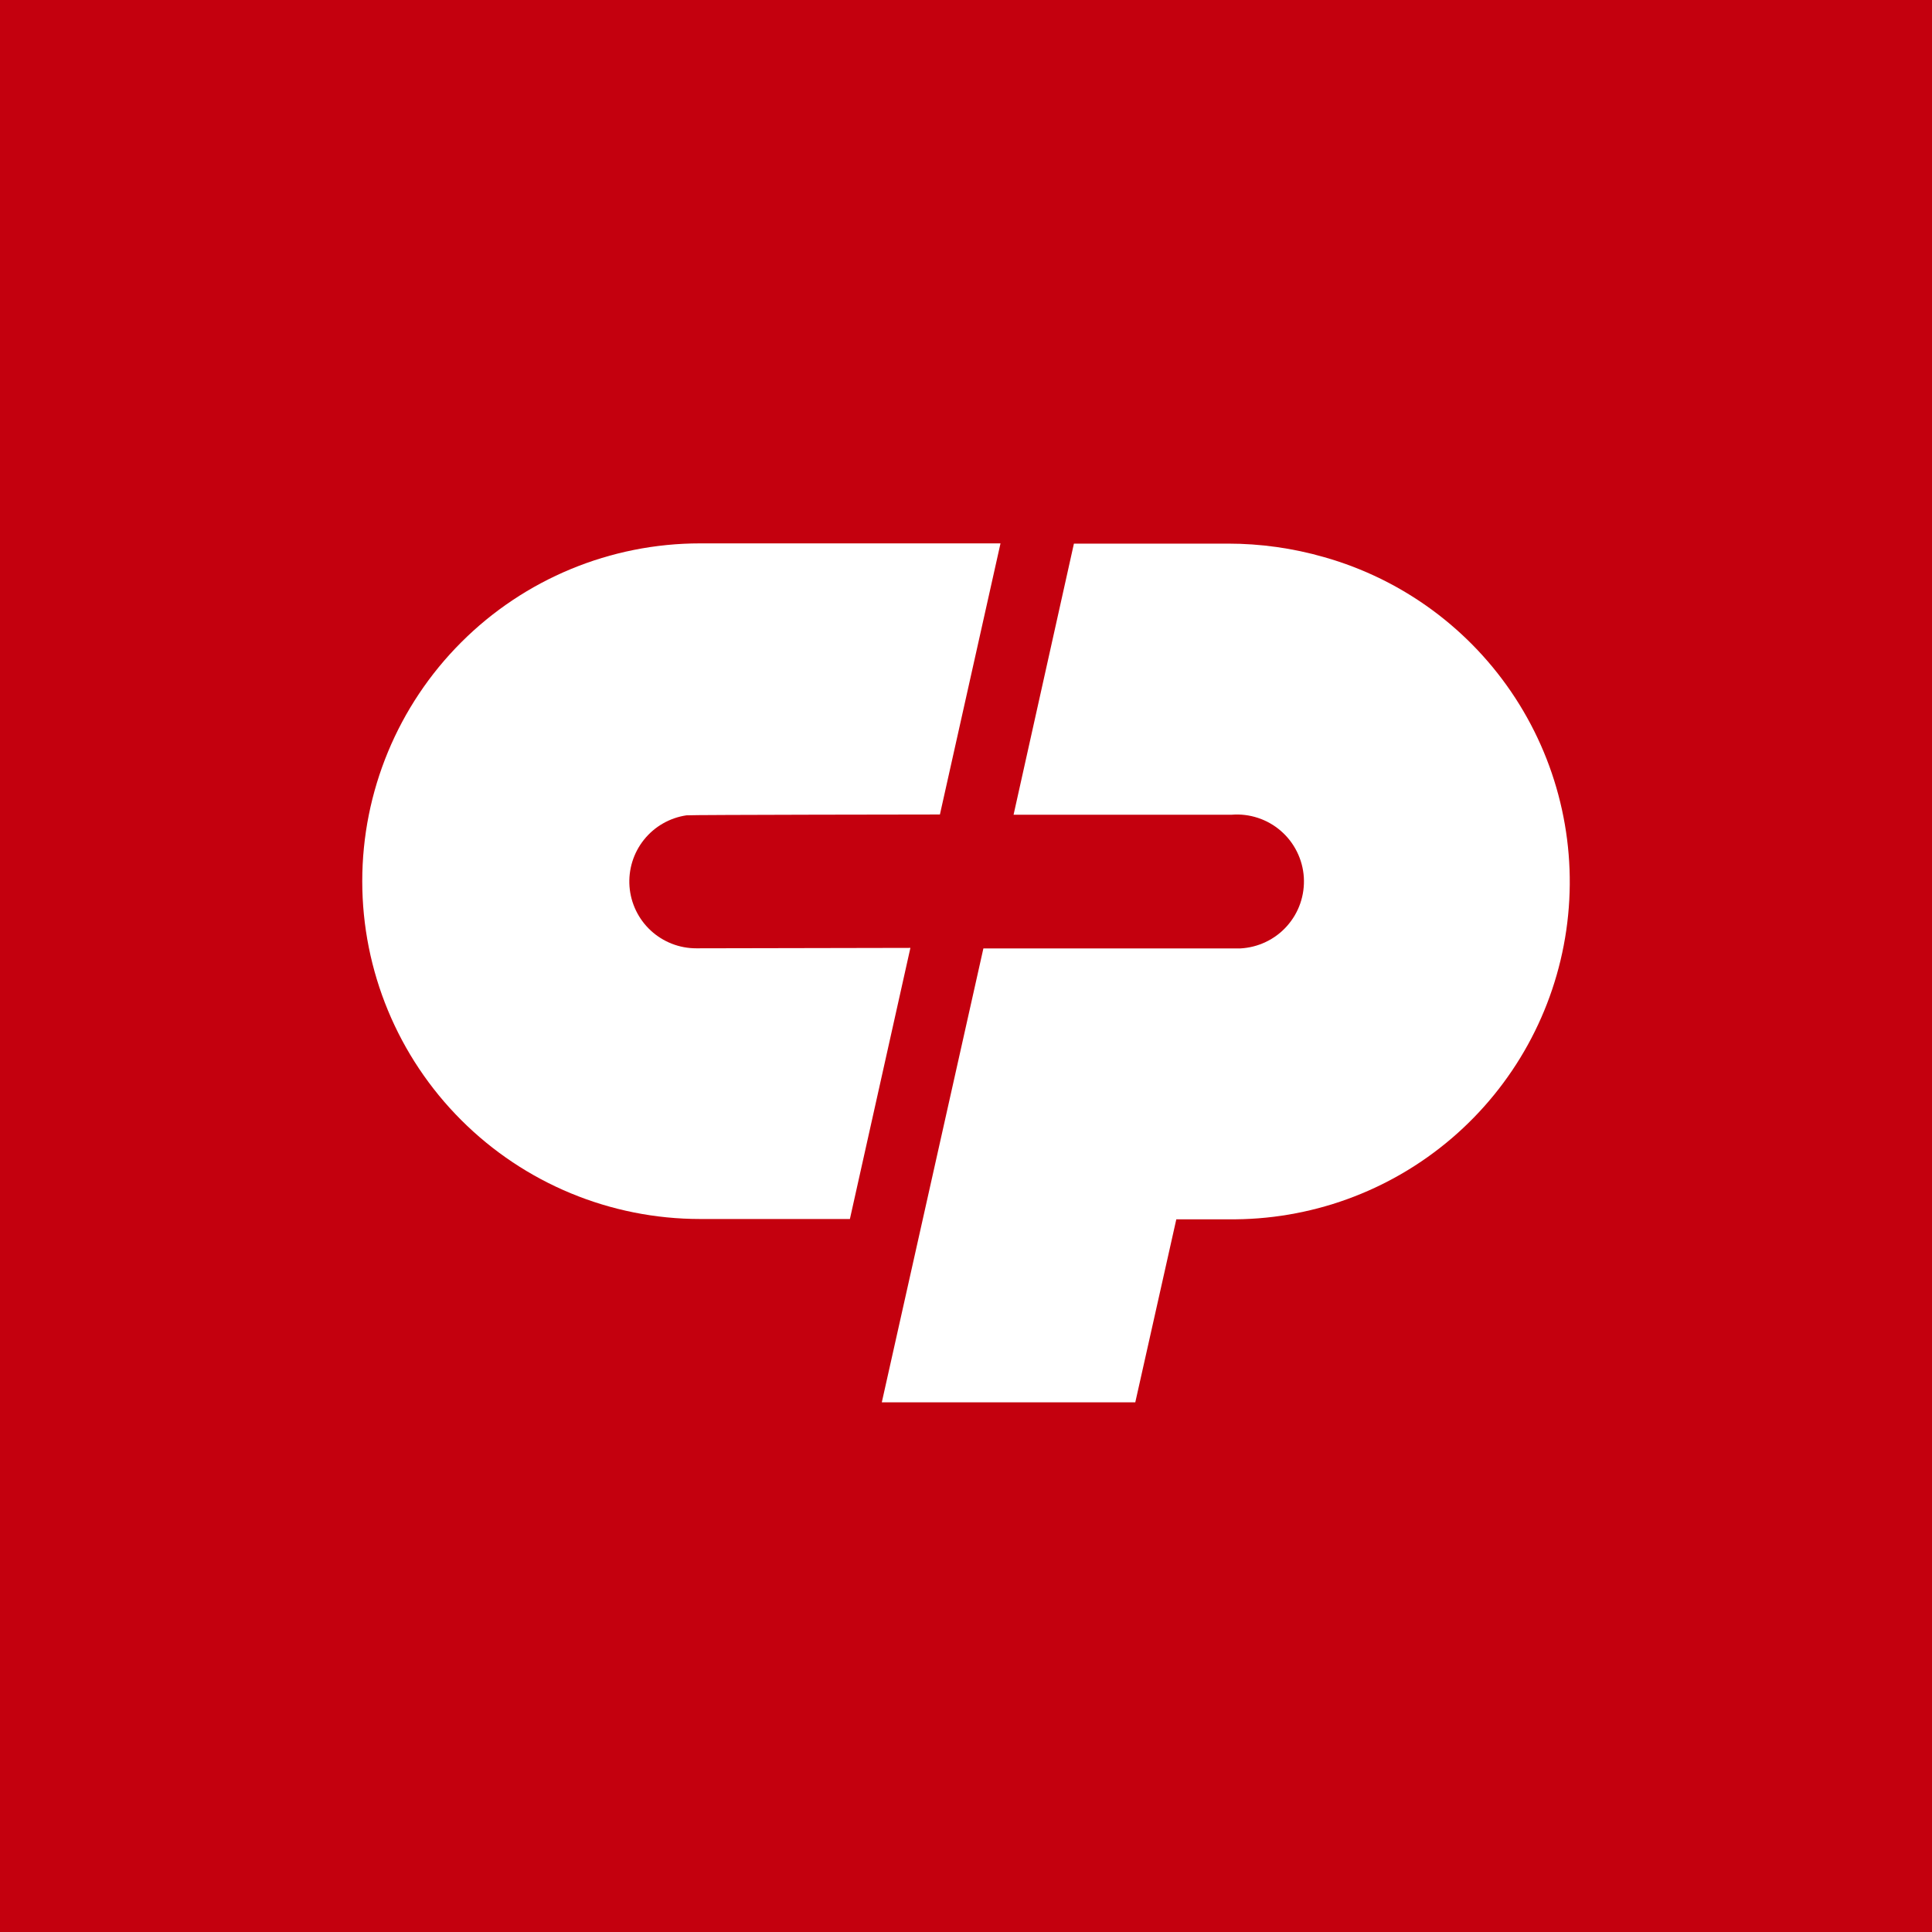 <svg width="64" height="64" viewBox="0 0 64 64" fill="none" xmlns="http://www.w3.org/2000/svg">
<rect width="64" height="64" fill="#C4000E"/>
<path d="M43.857 18.454C42.824 18.158 41.755 18.008 40.68 18.008H35.575L33.576 26.989H40.801C41.094 26.965 41.389 27.001 41.669 27.093C41.949 27.185 42.207 27.331 42.429 27.524C42.652 27.717 42.834 27.952 42.964 28.216C43.095 28.479 43.172 28.767 43.191 29.06C43.209 29.354 43.169 29.648 43.073 29.927C42.977 30.205 42.826 30.461 42.63 30.68C42.434 30.9 42.196 31.078 41.93 31.204C41.664 31.331 41.376 31.403 41.082 31.418H40.978H32.576L29.211 46.453H37.608L38.967 40.391H40.68C43.392 40.425 46.023 39.473 48.084 37.712C50.146 35.95 51.497 33.499 51.885 30.815C52.274 28.132 51.674 25.398 50.197 23.124C48.72 20.85 46.466 19.191 43.857 18.454Z" fill="white"/>
<path d="M23.068 31.414C22.508 31.416 21.968 31.205 21.557 30.825C21.146 30.445 20.895 29.923 20.853 29.365C20.812 28.806 20.983 28.253 21.333 27.816C21.683 27.379 22.185 27.091 22.739 27.009C22.845 26.99 31.136 26.981 31.136 26.981L33.143 18H23.191C20.223 18 17.376 19.179 15.278 21.278C13.179 23.376 12 26.223 12 29.191C12 32.158 13.179 35.005 15.278 37.103C17.376 39.202 20.223 40.381 23.191 40.381H28.154L30.158 31.4L23.068 31.414Z" fill="white"/>
</svg>
